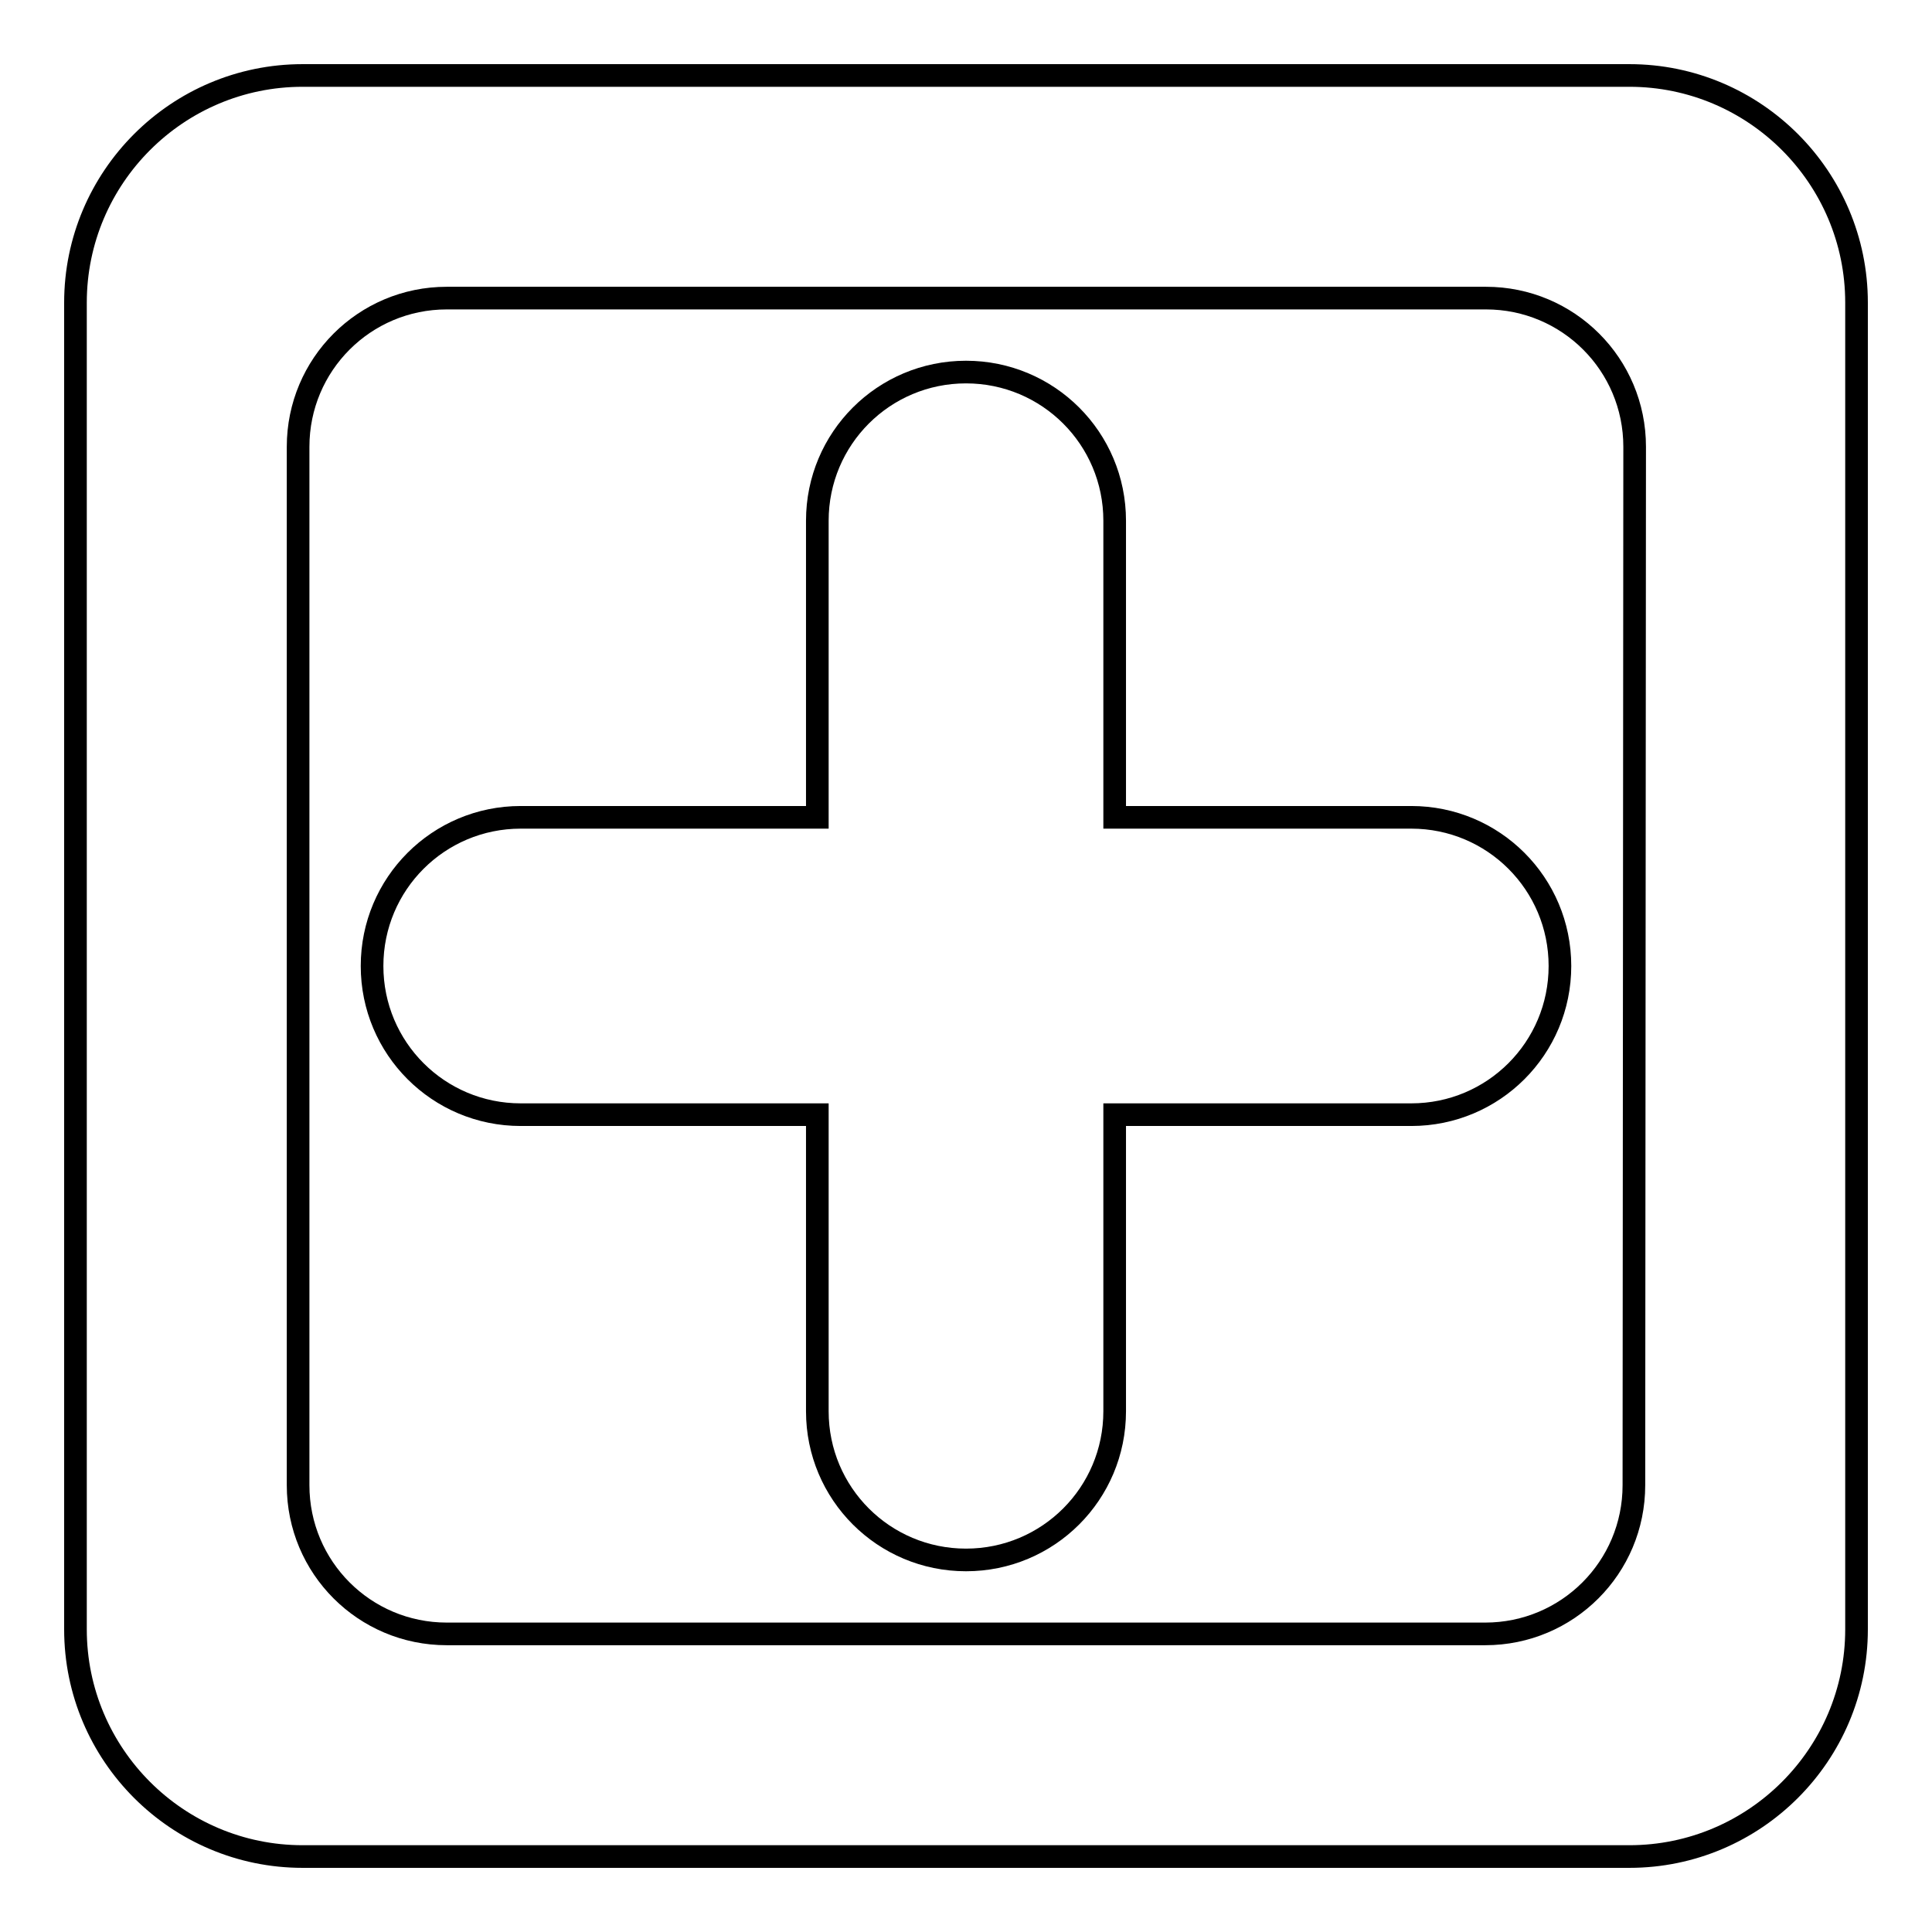 <?xml version="1.0" encoding="utf-8"?>
<!-- Svg Vector Icons : http://www.onlinewebfonts.com/icon -->
<!DOCTYPE svg PUBLIC "-//W3C//DTD SVG 1.1//EN" "http://www.w3.org/Graphics/SVG/1.1/DTD/svg11.dtd">
<svg version="1.1" xmlns="http://www.w3.org/2000/svg" xmlns:xlink="http://www.w3.org/1999/xlink" x="0px" y="0px" viewBox="0 0 256 256" enable-background="new 0 0 256 256" xml:space="preserve">
<g><g><path stroke-width="3" fill-opacity="0" stroke="#000000"  d="M187,108.3h-39.3V69c0-10.9-8.8-19.7-19.7-19.7c-10.9,0-19.7,8.8-19.7,19.7v39.3H69c-10.9,0-19.7,8.8-19.7,19.7c0,10.9,8.8,19.7,19.7,19.7h39.3V187c0,10.9,8.8,19.7,19.7,19.7c10.9,0,19.7-8.8,19.7-19.7v-39.3H187c10.9,0,19.7-8.8,19.7-19.7C206.7,117.1,197.9,108.3,187,108.3z"/><path stroke-width="3" fill-opacity="0" stroke="#000000"  d="M215.9,10H40.1C23.5,10,10,23.5,10,40.1v175.8c0,16.6,13.5,30.1,30.1,30.1h175.8c16.6,0,30.1-13.5,30.1-30.1V40.1C246,23.5,232.5,10,215.9,10z M216.5,196.8c0,10.9-8.8,19.7-19.7,19.7H59.2c-10.9,0-19.7-8.8-19.7-19.7V59.2c0-10.9,8.8-19.7,19.7-19.7h137.7c10.9,0,19.7,8.8,19.7,19.7L216.5,196.8L216.5,196.8z"/></g></g>
</svg>